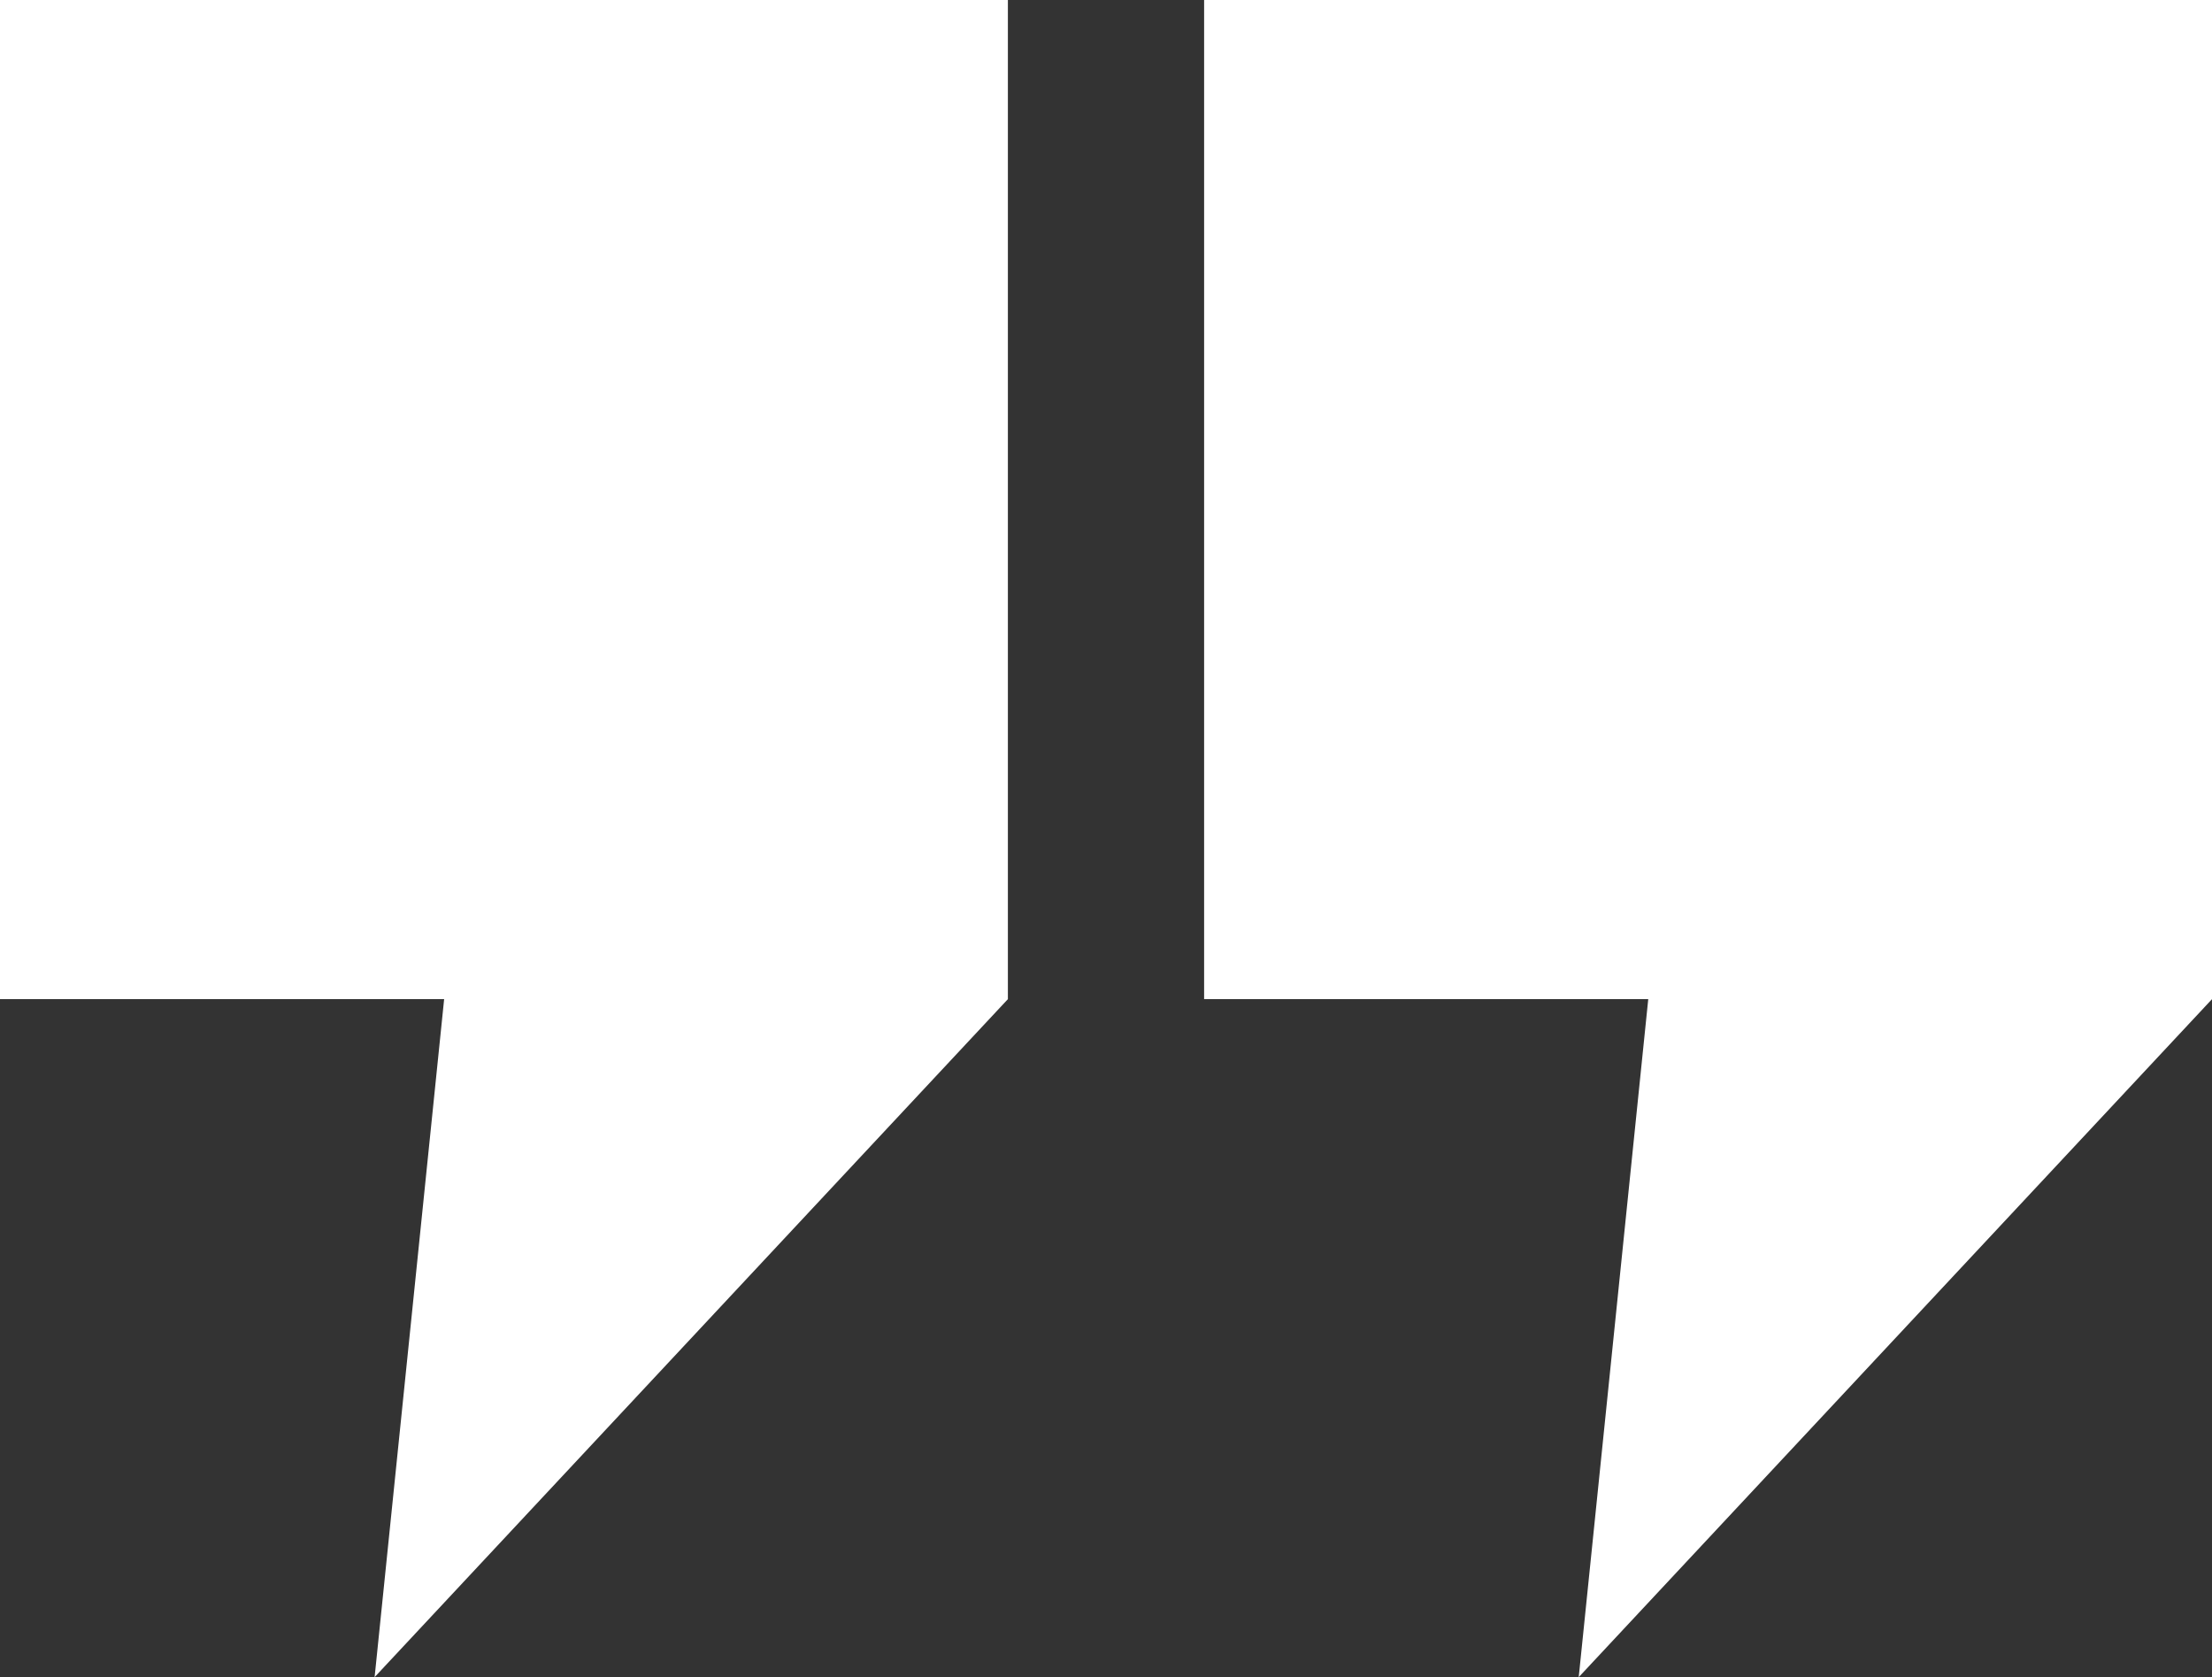 <svg xmlns="http://www.w3.org/2000/svg" width="248" height="188" fill="none"><rect width="100%" height="100%" fill="#333333" stroke="none"/><path fill="#fff" d="M113 0H0v112h49.795L42 188l71-76V0zm135 0H135v112h49.795L177 188l71-76V0z"/></svg>